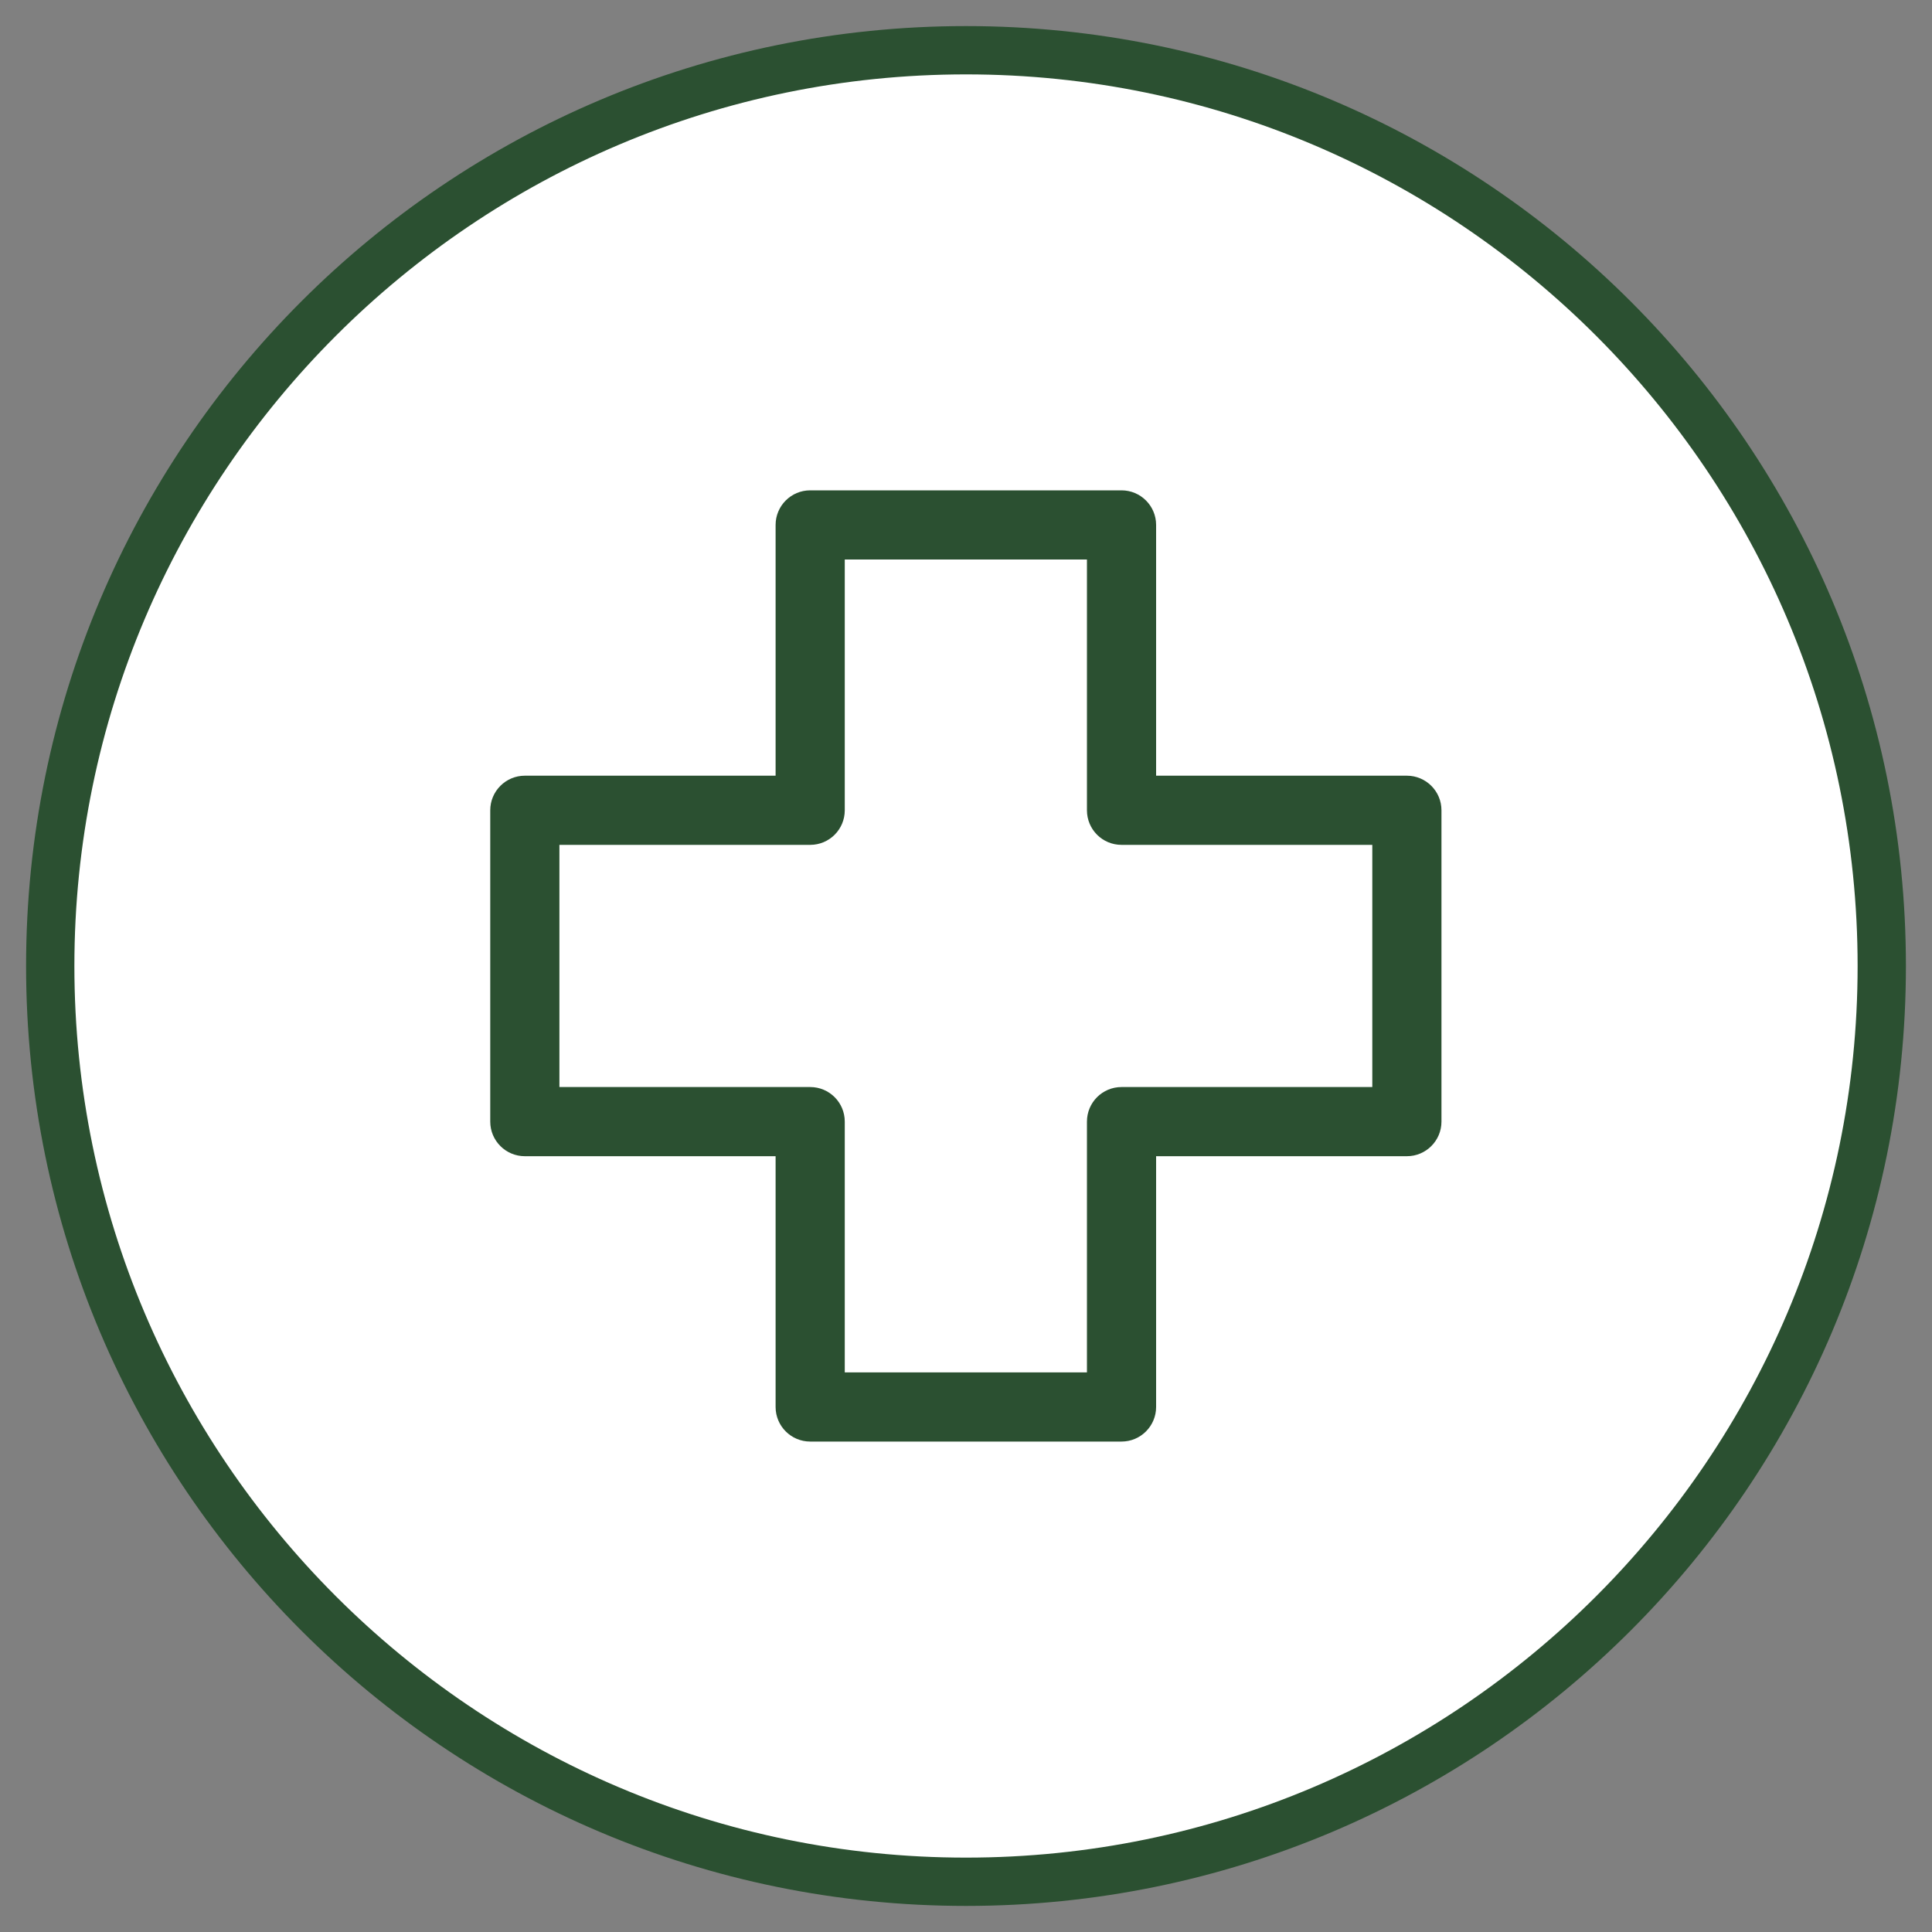 <?xml version="1.0" encoding="UTF-8"?><svg id="Capa_1" xmlns="http://www.w3.org/2000/svg" viewBox="0 0 200 200"><rect x="0" y="0" width="200" height="200" fill="#808080" stroke="none"/><defs><style>.cls-1{fill:#fff;}.cls-2{fill:#2b5031;}</style></defs><path class="cls-1" d="M100,194.8c-52.27,0-94.8-42.53-94.8-94.8S47.73,5.2,100,5.2s94.8,42.53,94.8,94.8-42.53,94.8-94.8,94.8Z"/><path class="cls-2" d="M100,7.7c50.89,0,92.3,41.4,92.3,92.3s-41.4,92.3-92.3,92.3S7.7,150.89,7.7,100,49.11,7.7,100,7.7M100,2.7C46.26,2.7,2.7,46.26,2.7,100s43.56,97.3,97.3,97.3,97.3-43.56,97.3-97.3S153.74,2.7,100,2.7h0Z"/><path class="cls-2" d="M50.75,116.11v-32.23c0-1.97,1.6-3.58,3.58-3.58h25.96v-25.96c0-1.97,1.6-3.58,3.58-3.58h32.23c1.97,0,3.58,1.6,3.58,3.58v25.96h25.96c1.97,0,3.58,1.6,3.58,3.58v32.23c0,1.97-1.6,3.58-3.58,3.58h-25.96v25.96c0,1.97-1.6,3.58-3.58,3.58h-32.23c-1.97,0-3.58-1.6-3.58-3.58v-25.96h-25.96c-1.97,0-3.58-1.6-3.58-3.58ZM57.91,87.46v25.07h25.96c1.98,0,3.58,1.6,3.58,3.58v25.96h25.07v-25.96c0-1.98,1.6-3.58,3.58-3.58h25.96v-25.07h-25.96c-1.98,0-3.58-1.6-3.58-3.58v-25.96h-25.07v25.96c0,1.98-1.6,3.58-3.58,3.58h-25.96Z"/></svg>